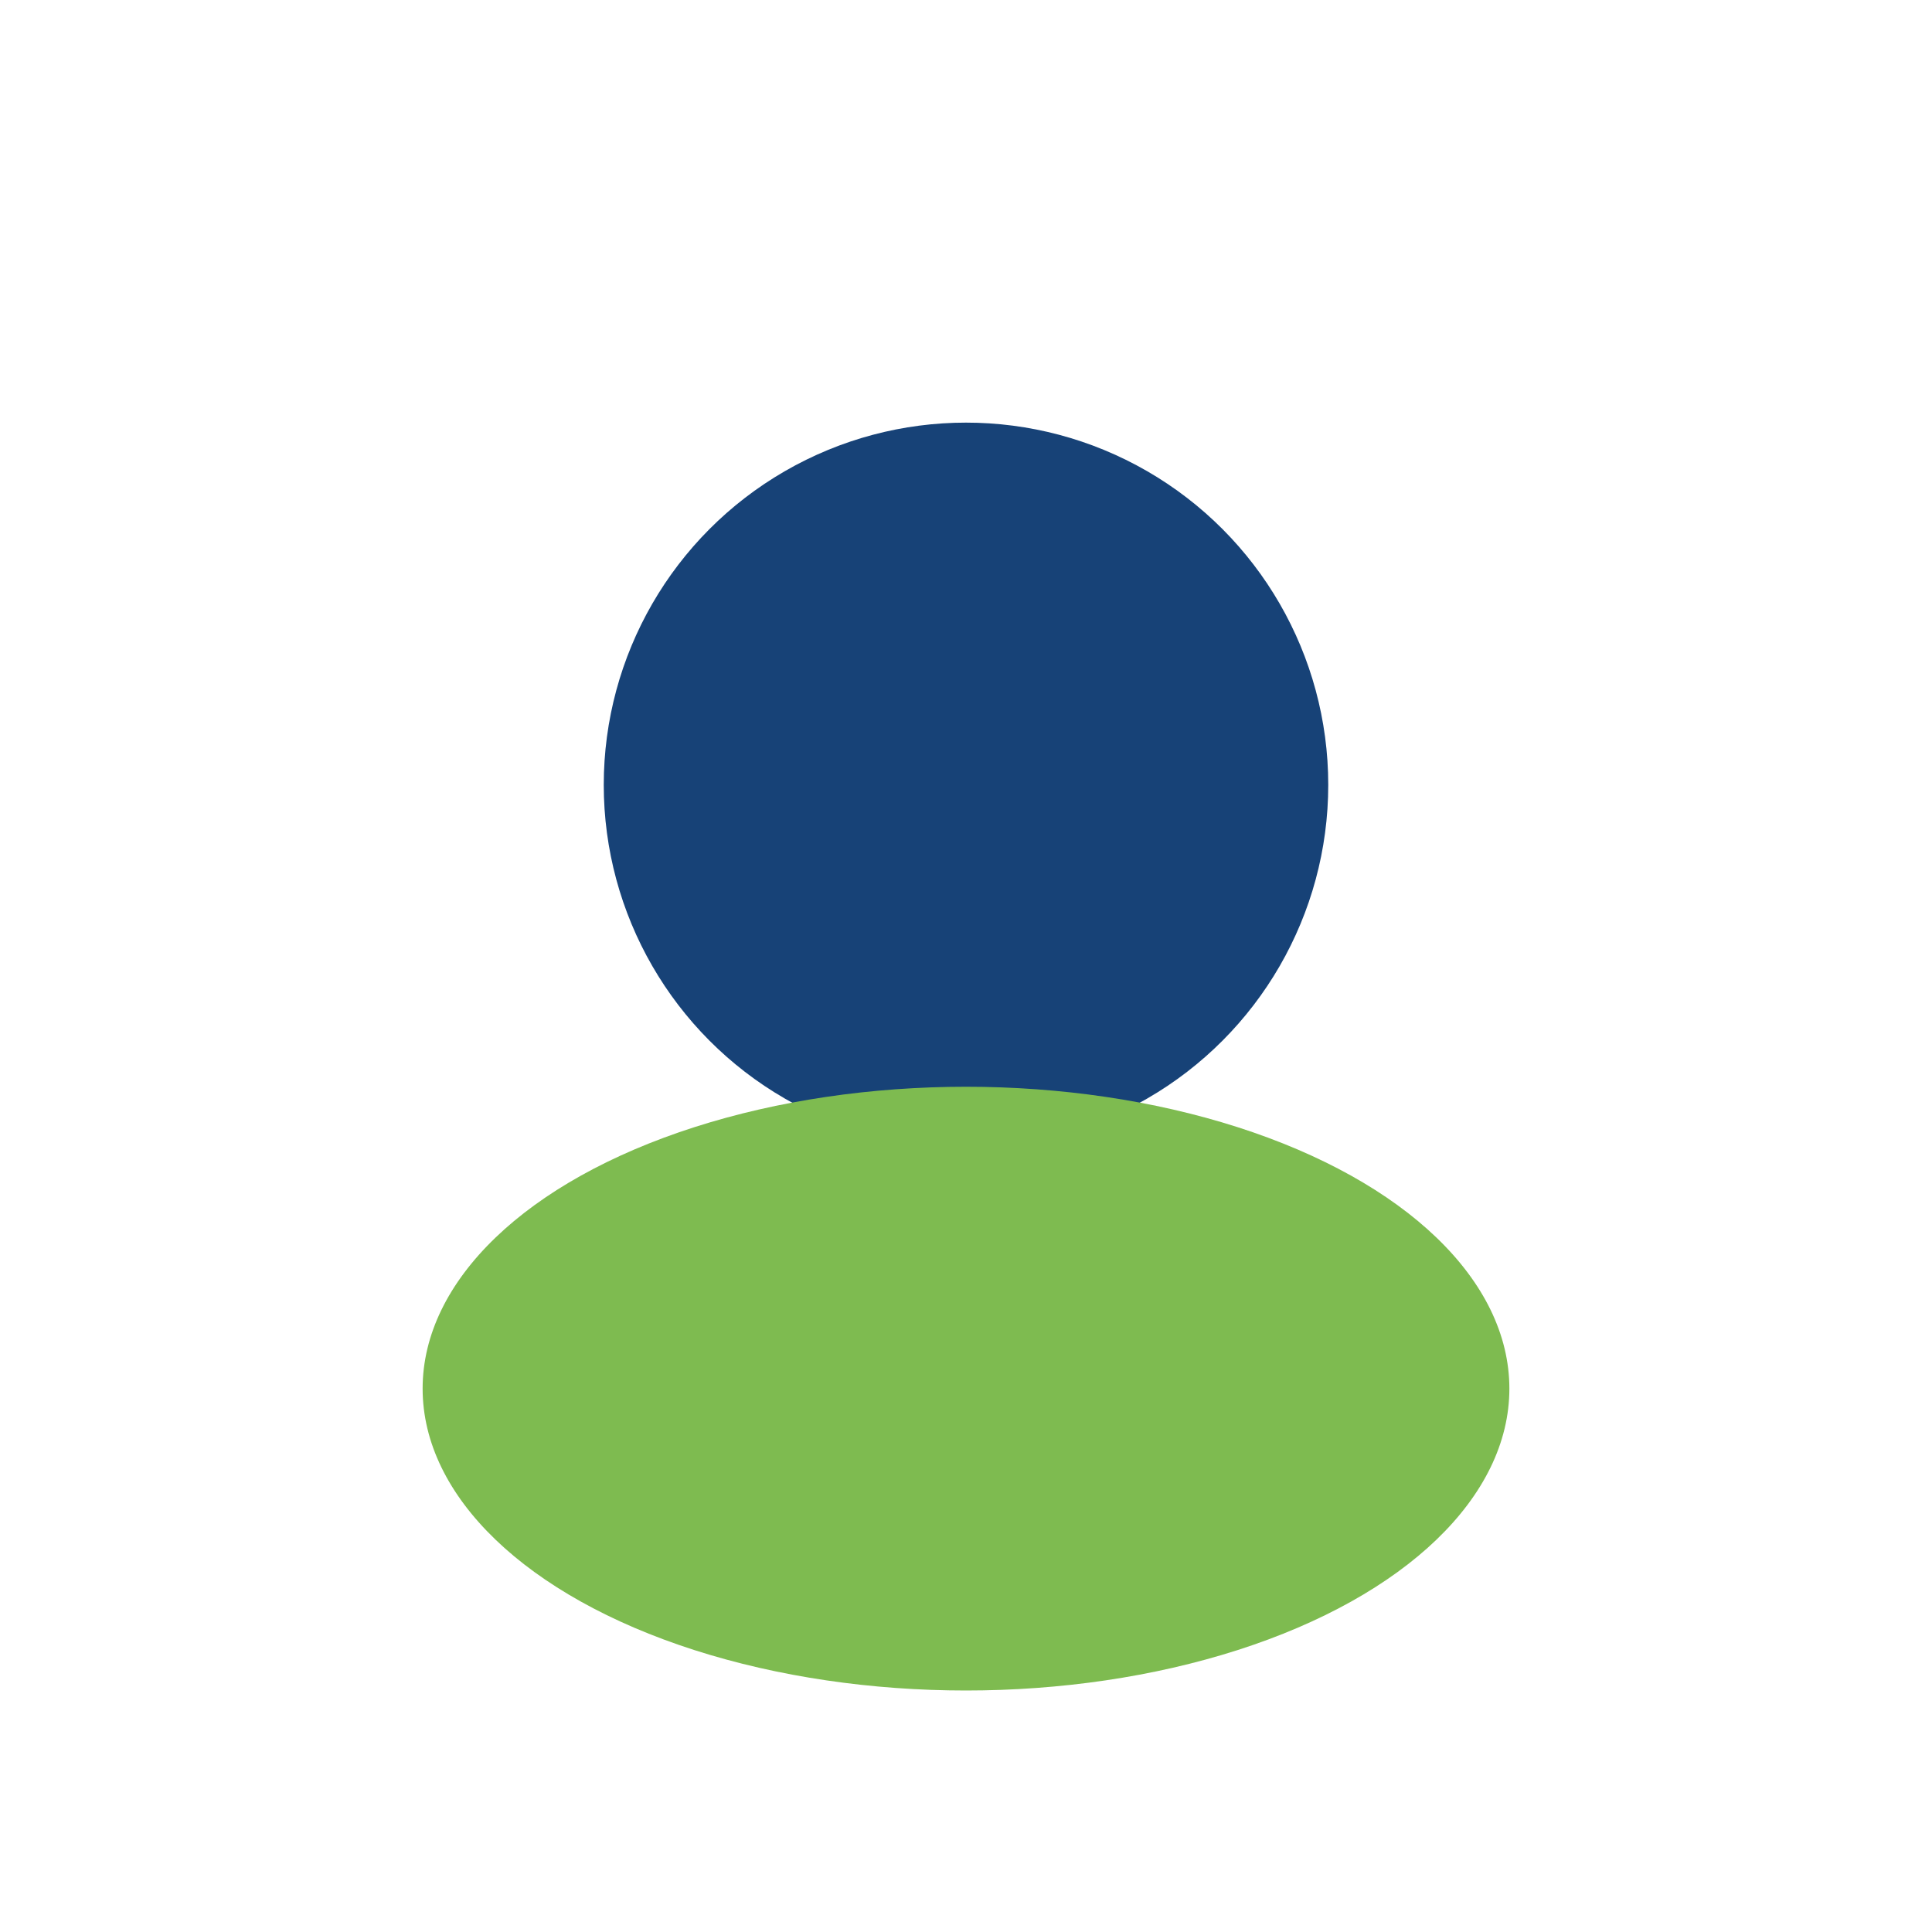 <?xml version="1.0" encoding="UTF-8"?>
<svg xmlns="http://www.w3.org/2000/svg" width="32" height="32" viewBox="0 0 32 32"><circle cx="16" cy="13" r="6" fill="#174277"/><ellipse cx="16" cy="23" rx="9" ry="5" fill="#7EBB50"/></svg>
